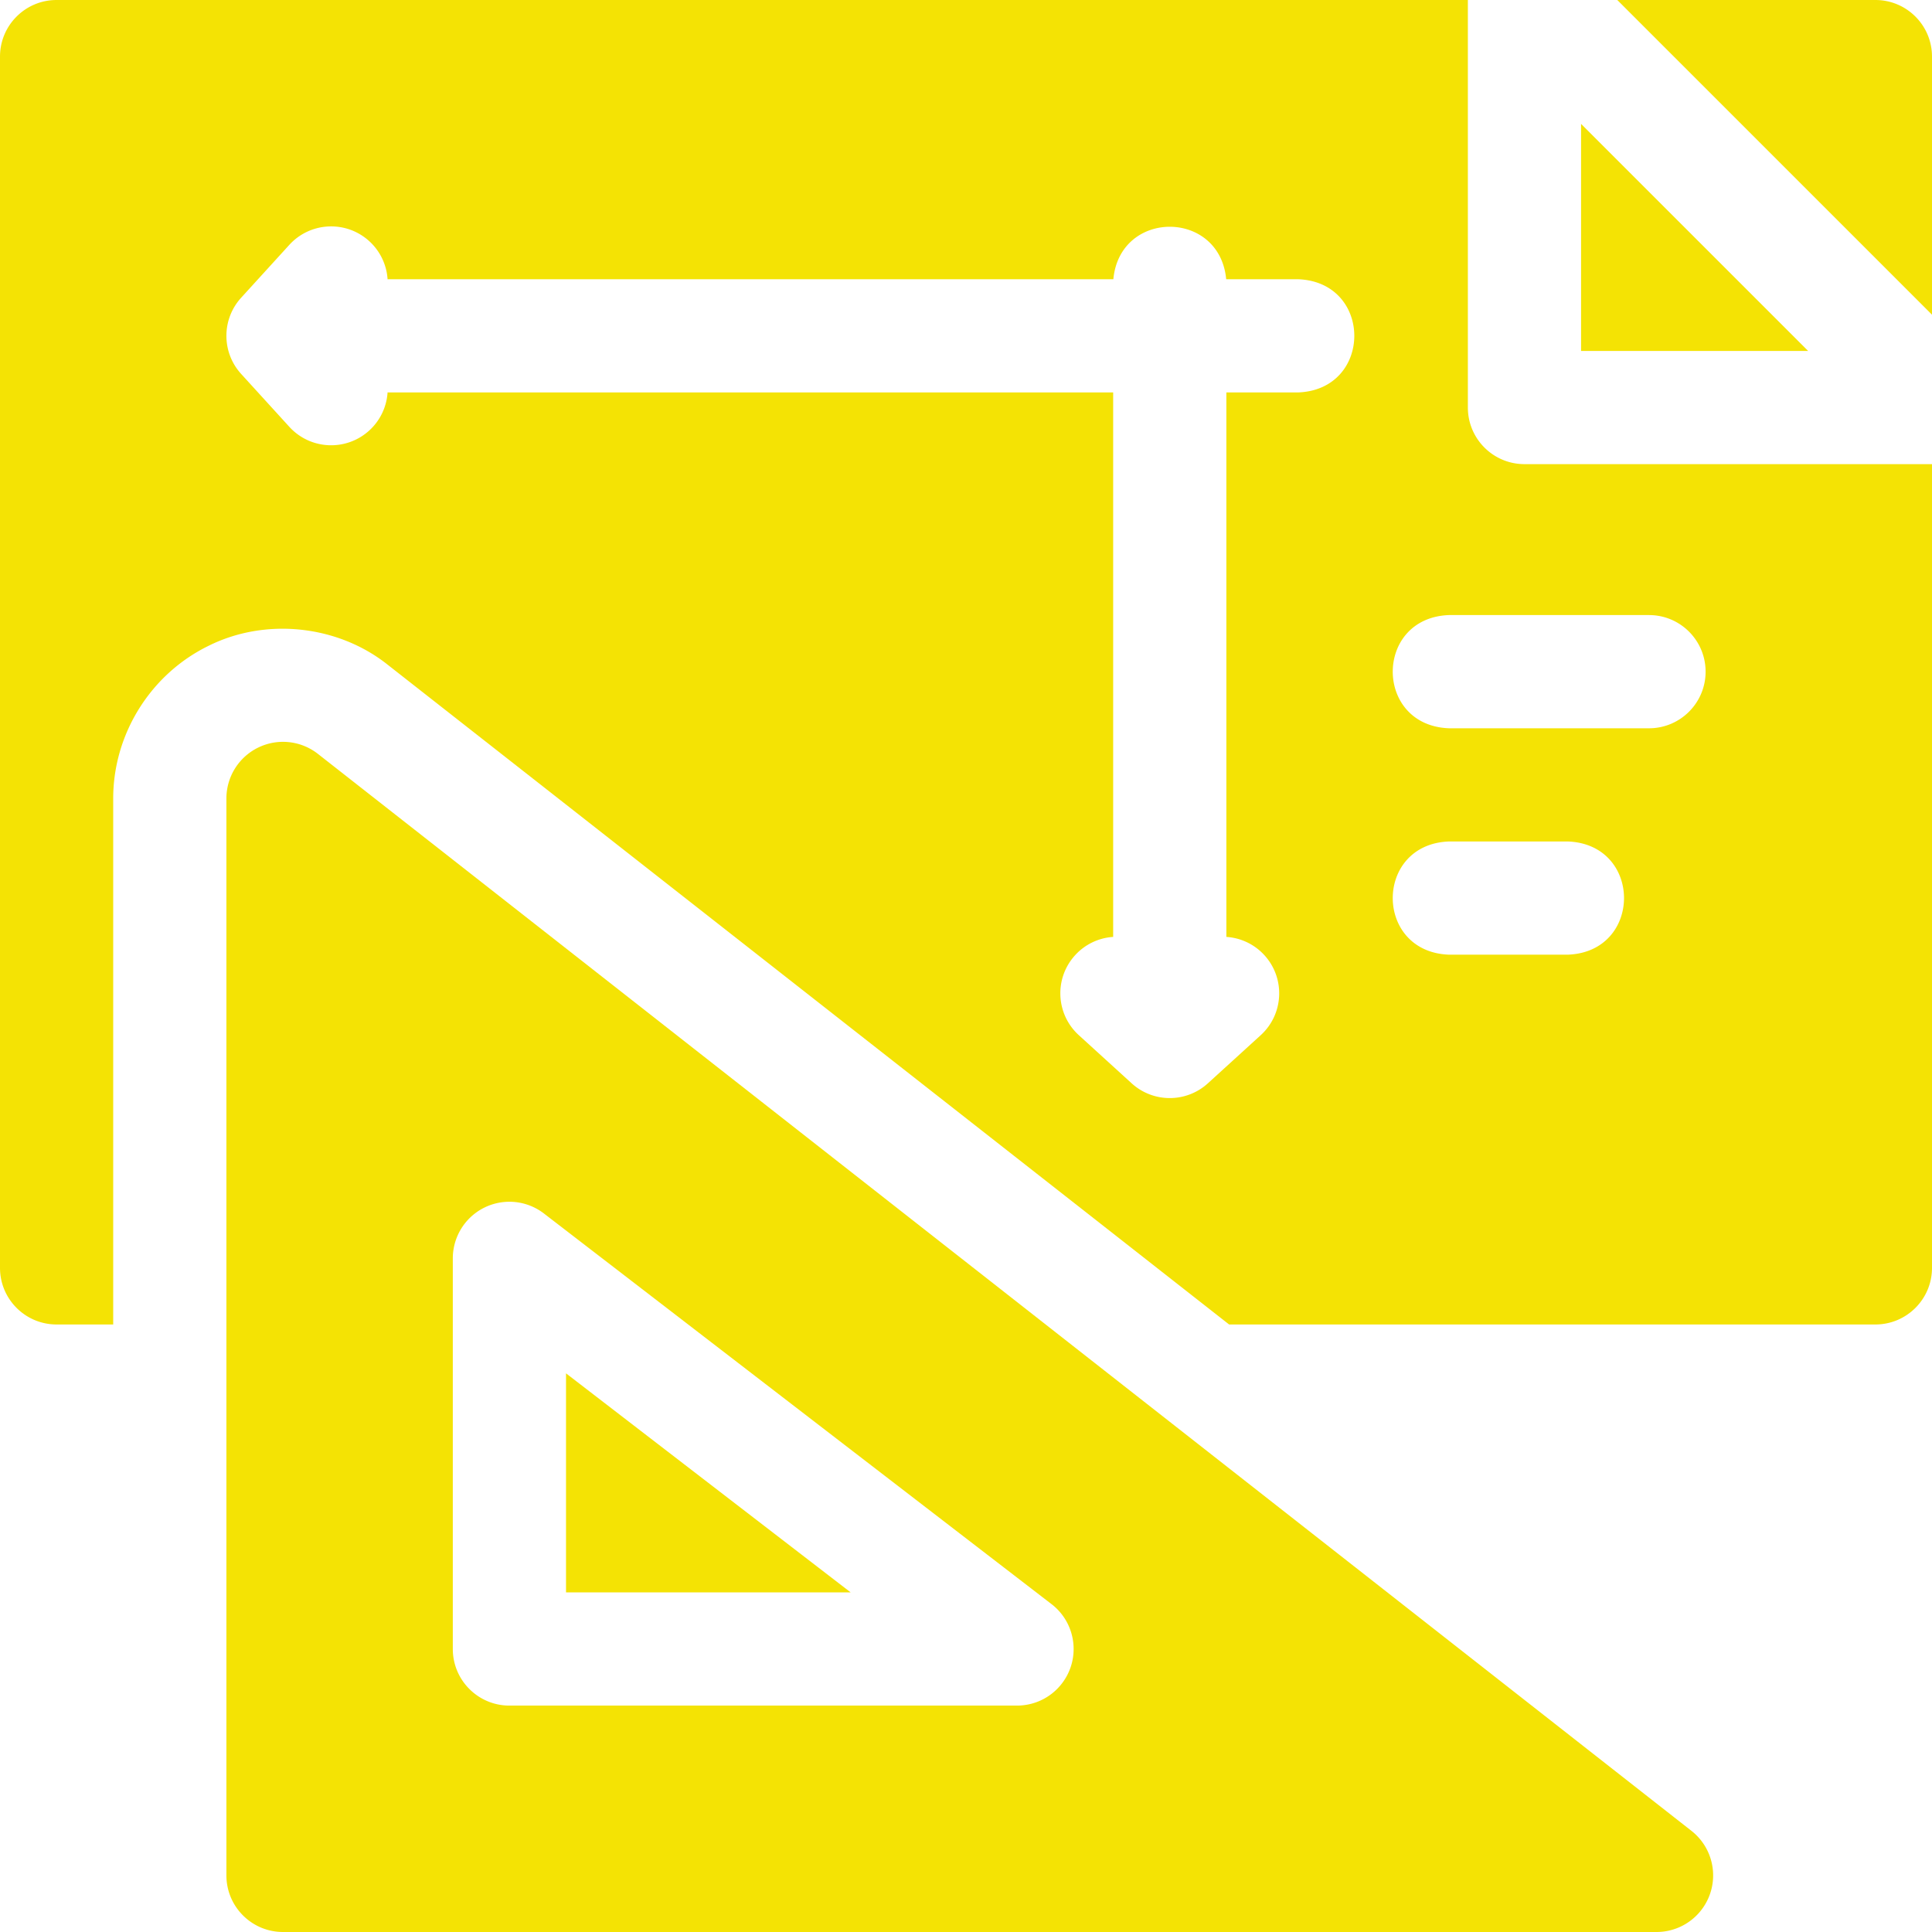 <svg xmlns="http://www.w3.org/2000/svg" version="1.1" xmlns:xlink="http://www.w3.org/1999/xlink" width="512" height="512" x="0" y="0" viewBox="0 0 512 512" style="enable-background:new 0 0 512 512" xml:space="preserve"><g><path d="M150 422h75.436L150 363.948z" fill="#f4e304" opacity="1" data-original="#000000"></path><path d="m448.255 485.196-364-285.406a14.996 14.996 0 0 0-15.818-1.683A14.997 14.997 0 0 0 60 211.594V497c0 8.284 6.716 15 15 15h364a15 15 0 0 0 9.255-26.804zm-166.846-39.048c-3.017 3.917-7.573 5.932-12.174 5.85-.078.002-.157.002-.235.002H135c-8.284 0-15-6.716-15-15V333.477a15.001 15.001 0 0 1 24.148-11.888L278.67 425.113c6.564 5.053 7.791 14.47 2.739 21.035zM497 0h-68.404L512 83.404V15c0-8.284-6.716-15-15-15zM419 32.83V93h60.17z" fill="#f4e304" opacity="1" data-original="#000000"></path><path d="M389 108V0H15C6.716 0 0 6.716 0 15v321c0 8.284 6.716 15 15 15h15V211.594c0-17.099 9.935-32.982 25.311-40.463 15.123-7.529 34.254-5.479 47.458 5.053L325.725 351H497c8.284 0 15-6.716 15-15V123H404c-8.284 0-15-6.716-15-15zm-45-4h-19v144.291a14.937 14.937 0 0 1 10.088 4.853c5.579 6.124 5.138 15.611-.986 21.19l-14 12.754c-5.724 5.216-14.479 5.216-20.203 0l-14-12.754c-6.124-5.579-6.565-15.066-.986-21.19a14.939 14.939 0 0 1 10.088-4.853V104H103c-.098 0-.192-.013-.289-.015a14.939 14.939 0 0 1-4.855 10.103c-6.107 5.567-15.598 5.15-21.19-.987l-12.754-14c-5.215-5.725-5.215-14.479 0-20.203l12.754-14c5.581-6.125 15.068-6.565 21.19-.987a14.939 14.939 0 0 1 4.855 10.103c.097-.001.191-.014.289-.014h192.051c1.733-18.543 28.173-18.53 29.899 0H344c19.881.738 19.866 29.269 0 30zm71.478 149H384c-19.881-.738-19.866-29.269 0-30h31.478c19.88.737 19.865 29.269 0 30zm36.523-75c0 8.284-6.716 15-15 15H384c-19.881-.738-19.866-29.269 0-30h53.001c8.284 0 15 6.715 15 15z" fill="#f4e304" opacity="1" data-original="#000000"></path></g></svg>
